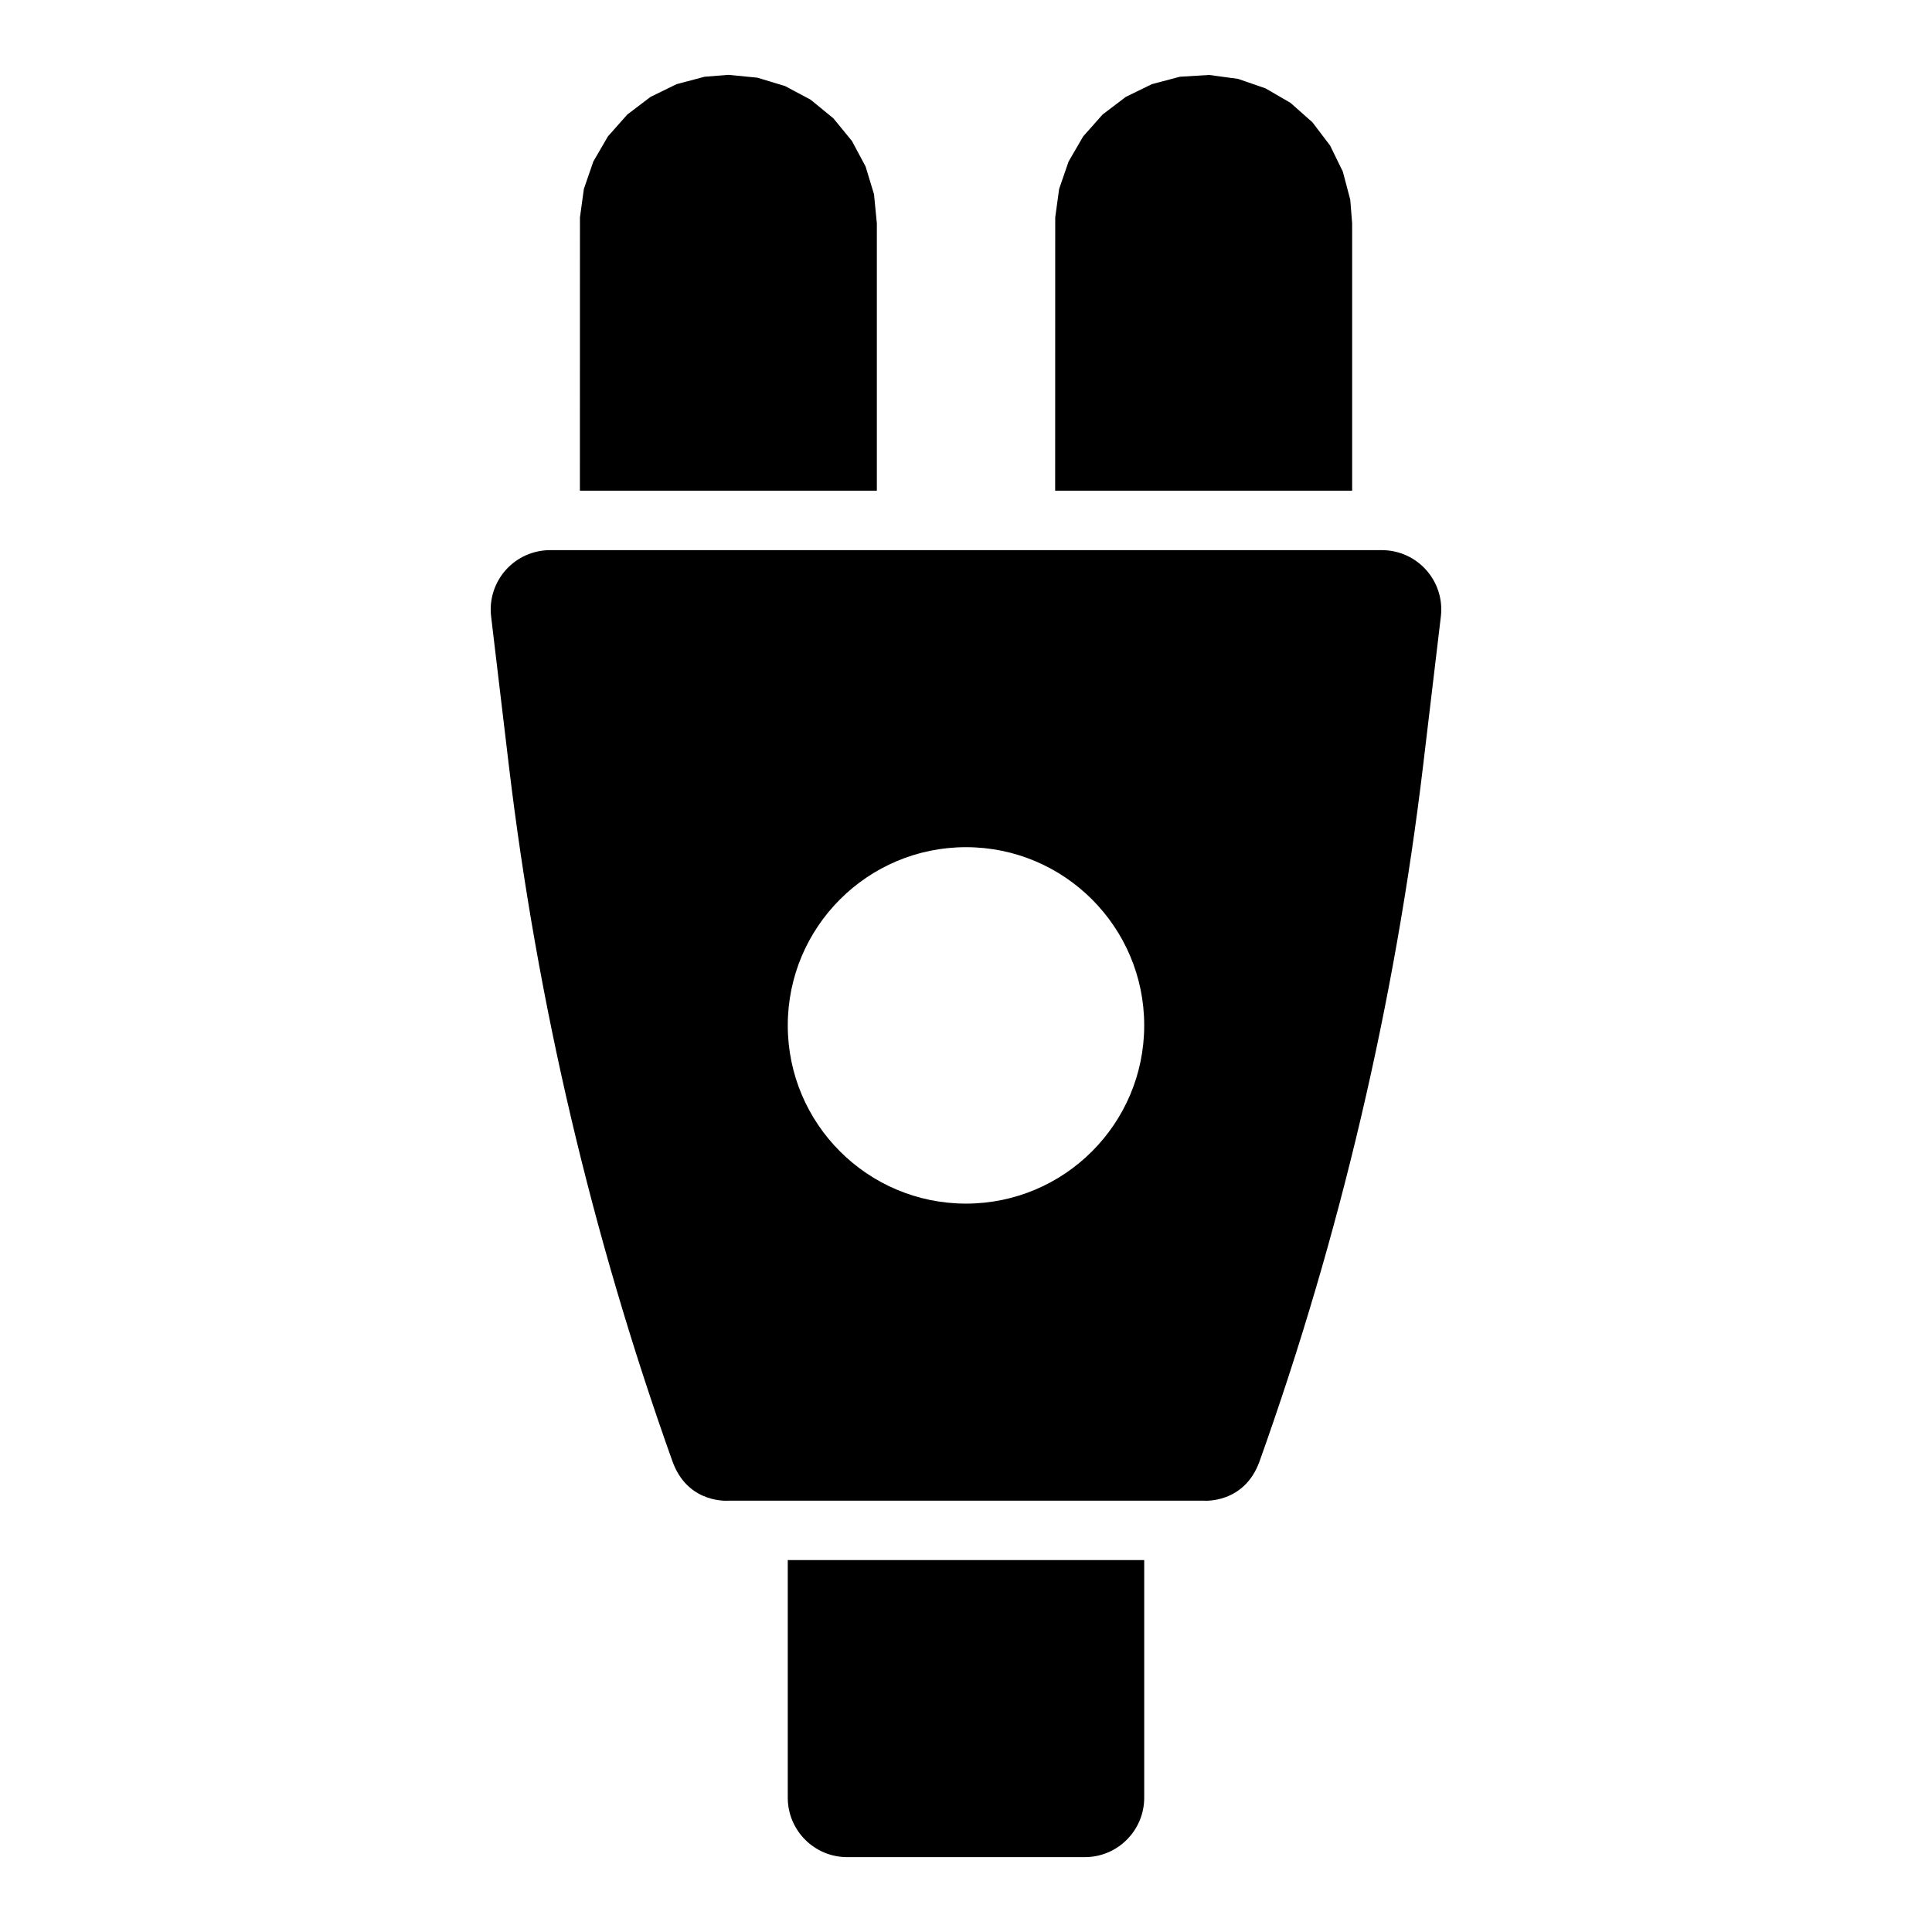 <?xml version="1.0" encoding="UTF-8"?>
<!-- Uploaded to: ICON Repo, www.svgrepo.com, Generator: ICON Repo Mixer Tools -->
<svg fill="#000000" width="800px" height="800px" version="1.1" viewBox="144 144 512 512" xmlns="http://www.w3.org/2000/svg">
 <path d="m357.11 557.44h-4.344v62.977c0 8.691 7.055 15.742 15.742 15.742h62.977c8.691 0 15.742-7.055 15.742-15.742v-62.977zm-34.953-26.309c-21.301-59.672-35.832-121.54-43.328-184.44-2.629-22.043-4.676-39.297-4.676-39.297-0.535-4.473 0.867-8.941 3.856-12.312 2.992-3.371 7.273-5.289 11.777-5.289h220.42c4.504 0 8.785 1.922 11.777 5.289 2.992 3.371 4.394 7.84 3.856 12.312 0 0-2.047 17.254-4.676 39.297-7.496 62.945-22.043 124.85-43.359 184.55-4.078 11.383-14.832 10.453-14.832 10.453h-125.95s-10.203 0.883-14.484-9.574c-0.141-0.316-0.27-0.66-0.379-0.992zm77.84-162.62c-26.07 0-47.23 21.16-47.23 47.23 0 26.07 21.16 47.23 47.23 47.23s47.23-21.16 47.23-47.23c0-26.07-21.16-47.23-47.23-47.23zm-102.32-94.465 0.016-72.422 1.039-7.559 2.504-7.258 3.856-6.644 5.148-5.809 6.156-4.676 6.894-3.371 7.43-1.969 6.297-0.504 7.715 0.754 7.352 2.234 6.769 3.621 6 4.914 4.914 6 3.621 6.769 2.234 7.352 0.754 7.715v70.848h-78.703zm125.95 0 0.016-72.422 1.039-7.559 2.504-7.258 3.856-6.644 5.148-5.809 6.156-4.676 6.894-3.371 7.43-1.969 7.762-0.473 7.668 1.039 7.258 2.504 6.644 3.856 5.809 5.148 4.676 6.156 3.371 6.894 1.969 7.445 0.504 6.281v70.848h-78.703z" fill-rule="evenodd"/>
</svg>